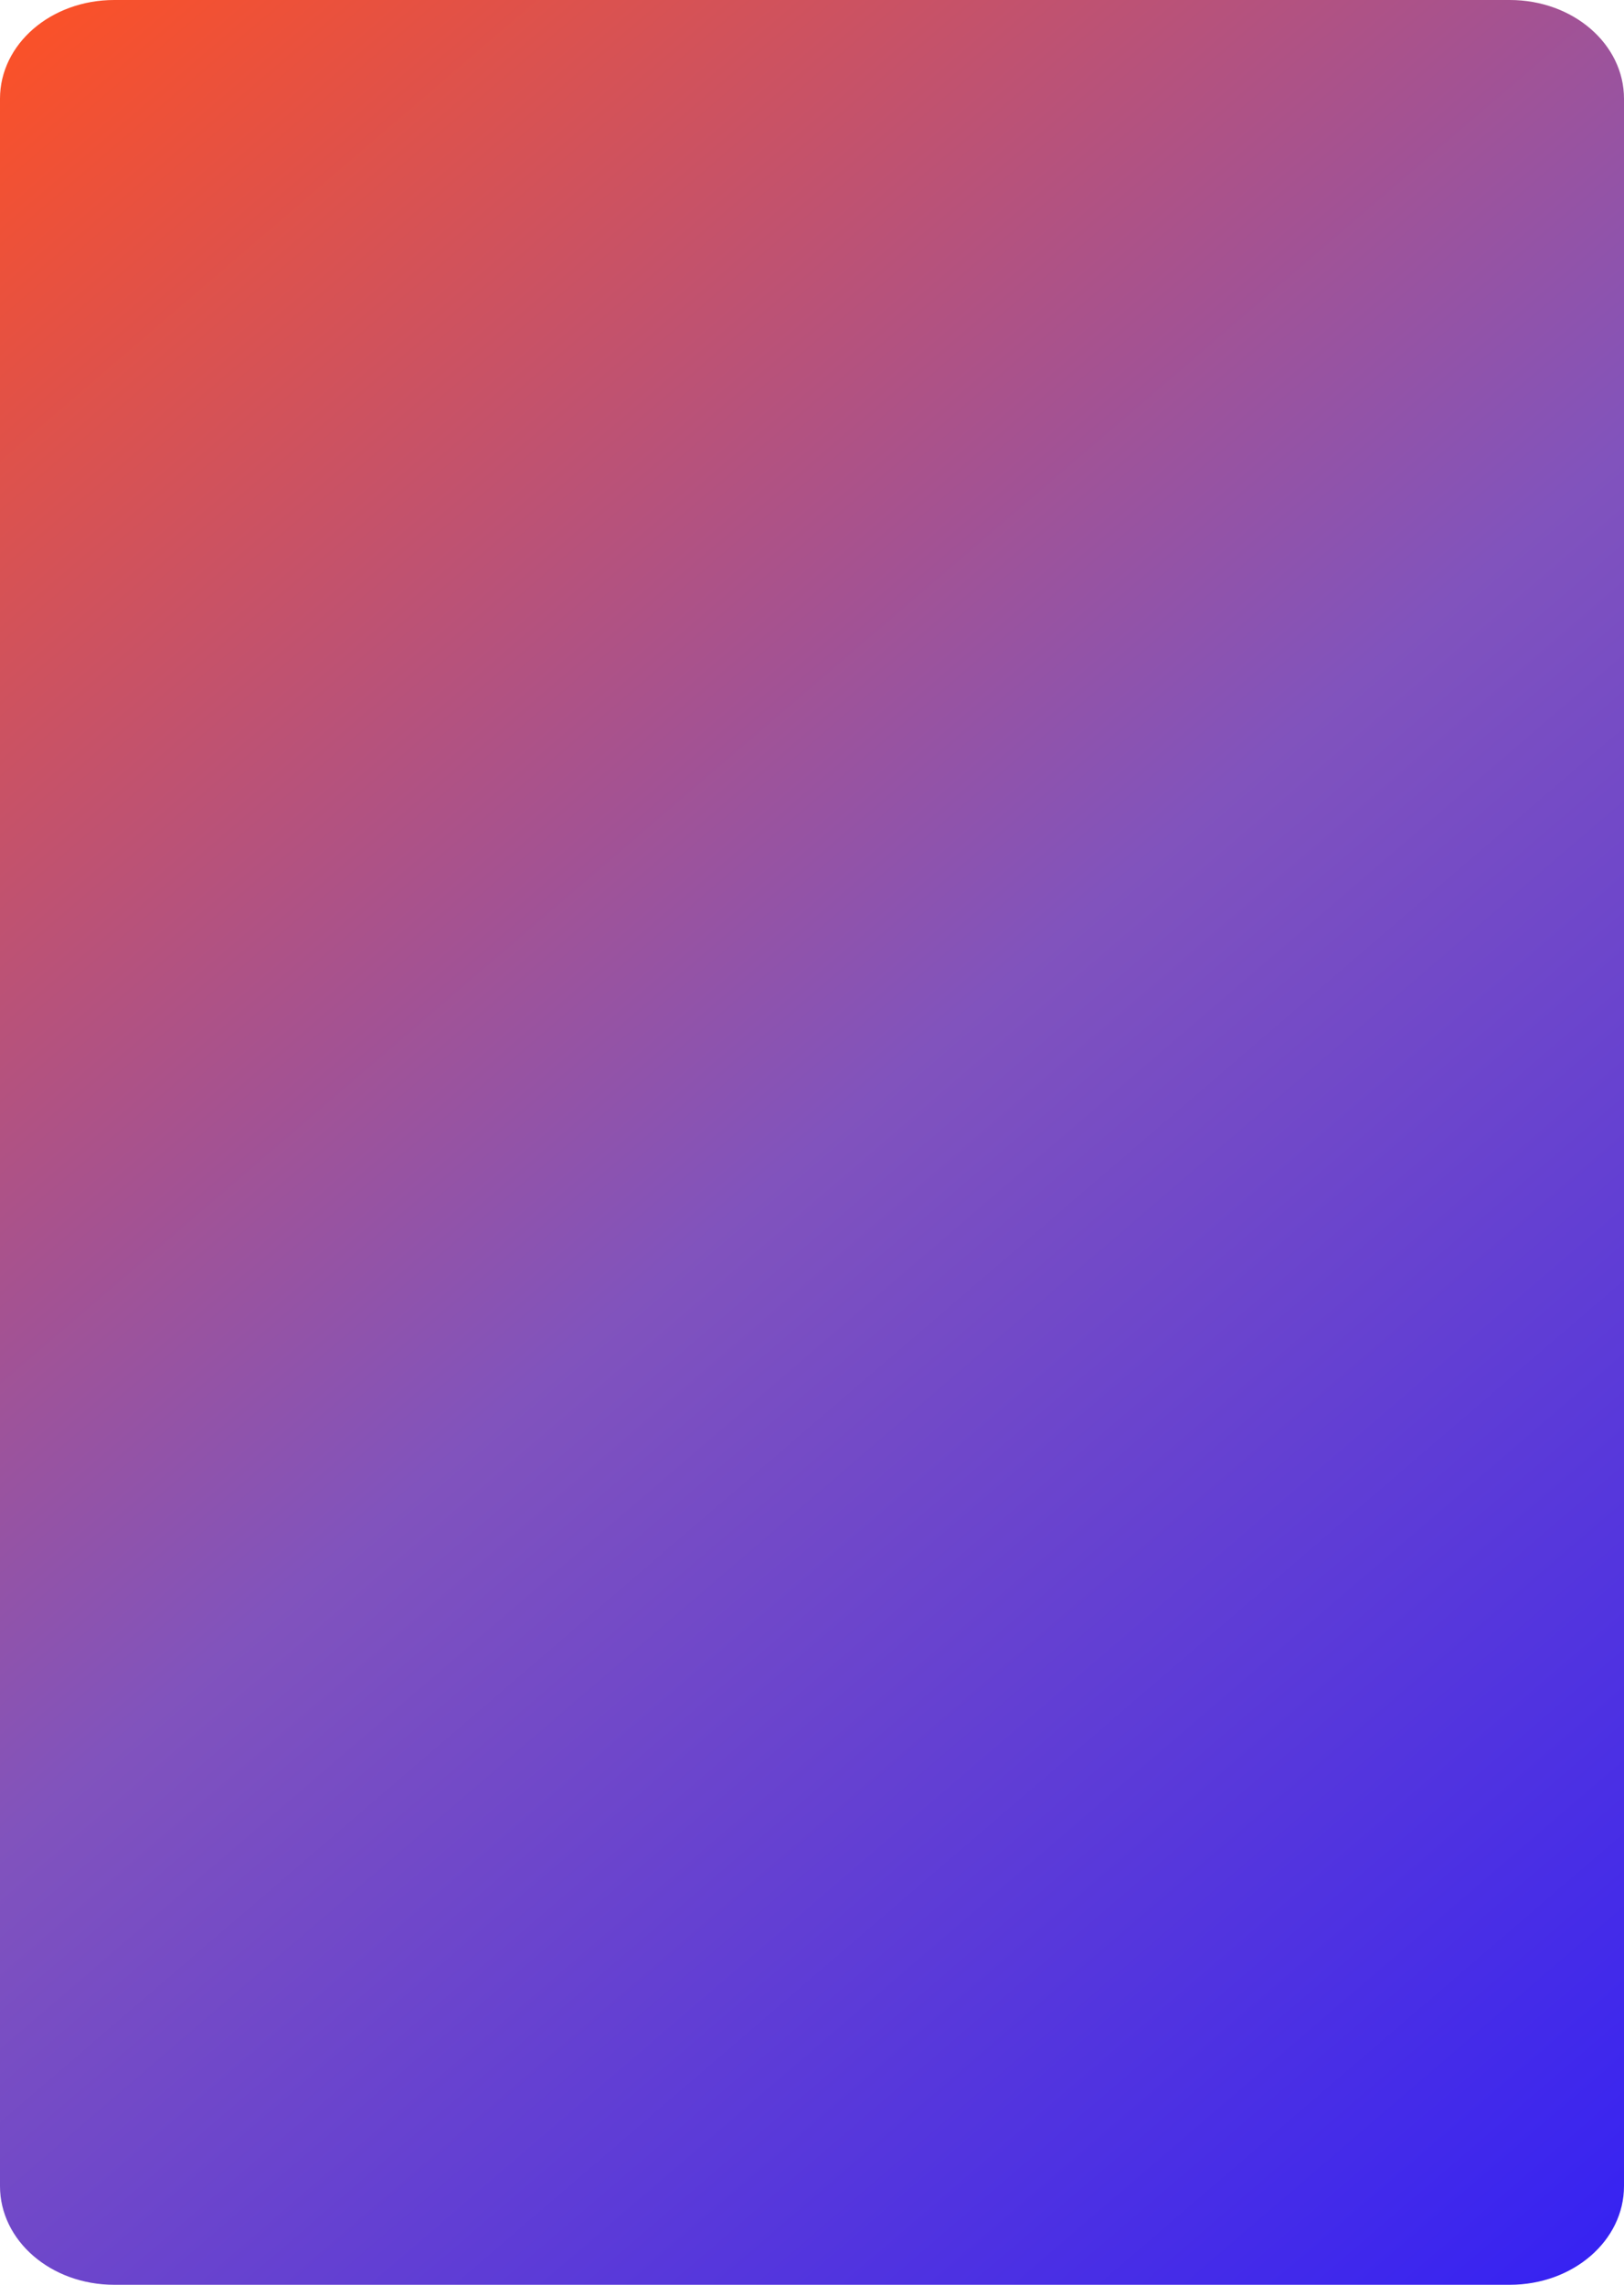 <?xml version="1.0" encoding="utf-8"?>
<svg xmlns="http://www.w3.org/2000/svg" fill="none" height="100%" overflow="visible" preserveAspectRatio="none" style="display: block;" viewBox="0 0 300 422" width="100%">
<path d="M278.89 422H21.11C9.382 422 0 413.842 0 403.77V18.23C0 8.158 9.382 0 21.11 0H278.89C290.618 0 300 8.158 300 18.23V403.77C300 413.842 290.618 422 278.89 422Z" fill="url(#paint0_linear_0_210)" id="&lt;Path&gt;"/>
<defs>
<linearGradient gradientUnits="userSpaceOnUse" id="paint0_linear_0_210" x1="276.054" x2="646.403" y1="-237.081" y2="194.172">
<stop stop-color="#FE5124"/>
<stop offset="0.455" stop-color="#8153BD"/>
<stop offset="1" stop-color="#2517FF"/>
</linearGradient>
</defs>
</svg>